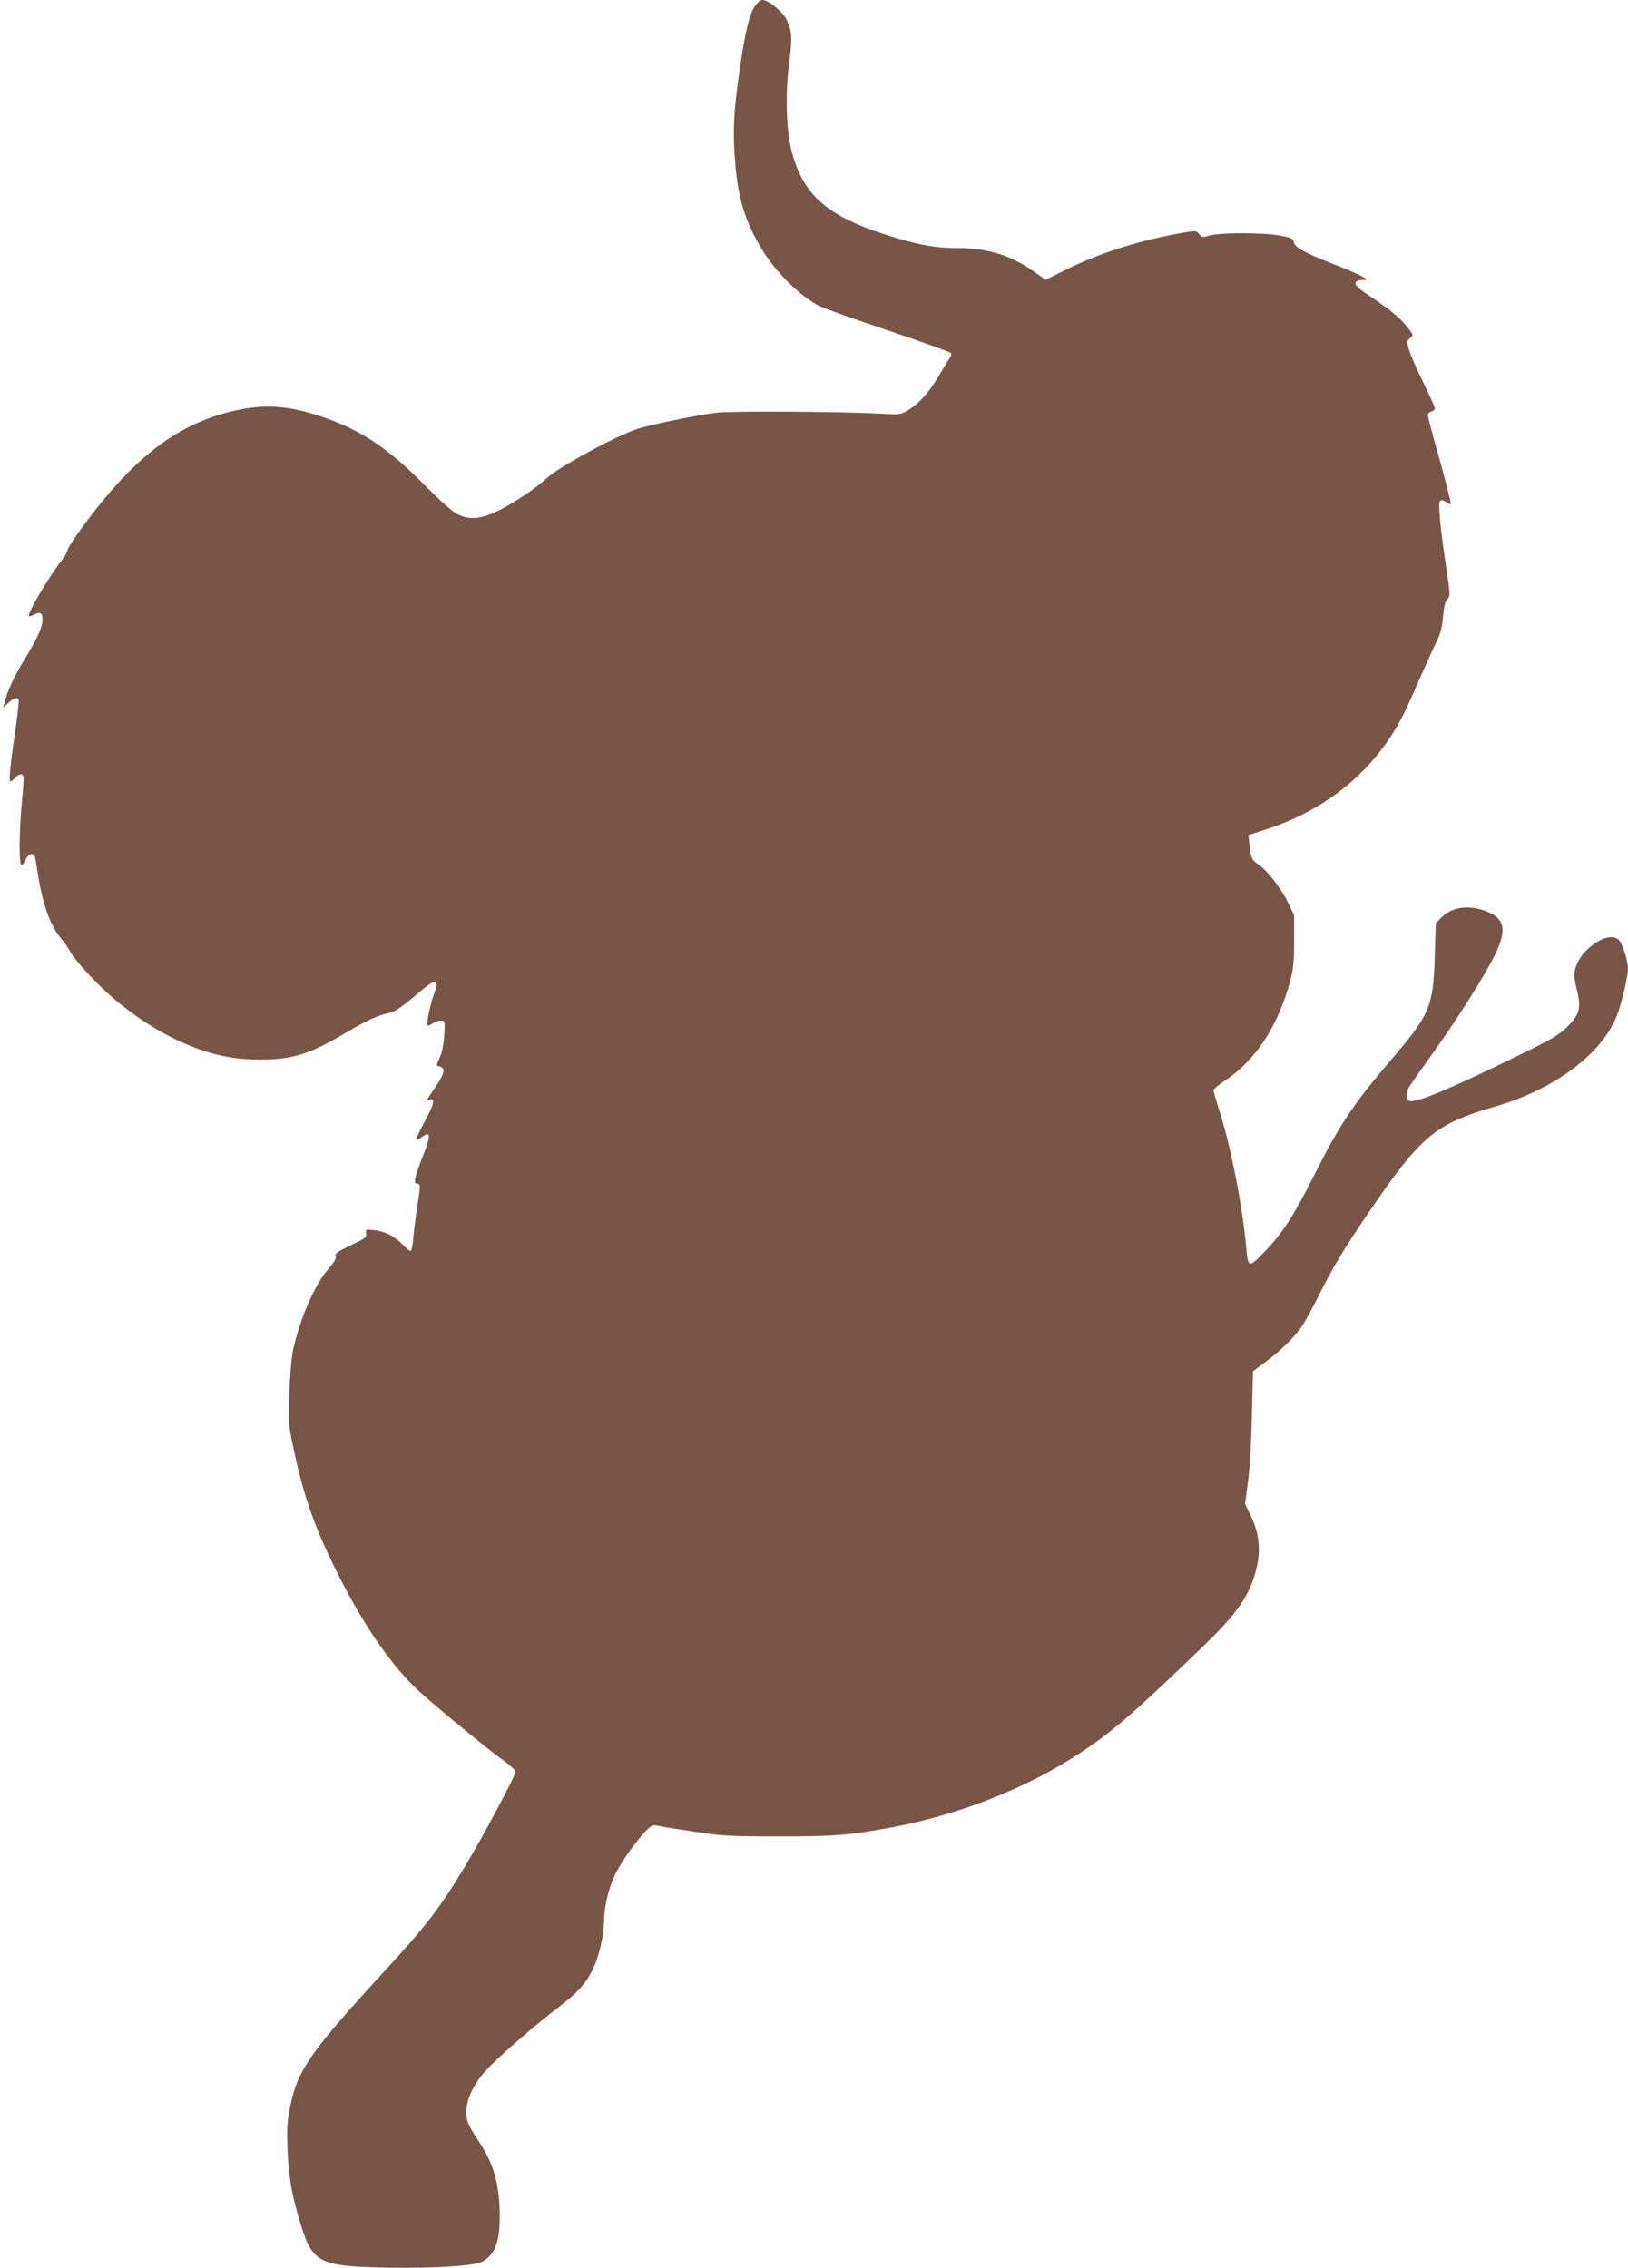 <?xml version="1.0" standalone="no"?>
<!DOCTYPE svg PUBLIC "-//W3C//DTD SVG 20010904//EN"
 "http://www.w3.org/TR/2001/REC-SVG-20010904/DTD/svg10.dtd">
<svg version="1.0" xmlns="http://www.w3.org/2000/svg"
 width="919pt" height="1280pt" viewBox="0 0 919 1280"
 preserveAspectRatio="xMidYMid meet">
<g transform="translate(0,1280) scale(0.1,-0.1)"
fill="#795548" stroke="none">
<path d="M4262 12766 c-32 -47 -56 -147 -86 -356 -35 -237 -40 -349 -27 -516
17 -213 54 -336 149 -496 76 -129 218 -270 327 -325 22 -12 195 -73 385 -137
190 -64 349 -121 355 -127 6 -6 6 -15 -2 -27 -7 -9 -35 -56 -64 -104 -57 -96
-113 -158 -176 -195 -39 -22 -50 -24 -125 -19 -199 13 -881 18 -961 6 -129
-18 -366 -67 -437 -90 -125 -41 -447 -216 -515 -280 -58 -54 -191 -143 -273
-183 -101 -48 -162 -53 -232 -18 -27 14 -103 82 -195 175 -199 201 -353 302
-573 376 -196 65 -332 72 -518 25 -312 -79 -556 -273 -843 -669 -39 -54 -71
-105 -71 -113 0 -8 -13 -32 -29 -52 -73 -92 -199 -306 -188 -318 3 -2 14 0 25
6 39 21 52 14 52 -28 0 -42 -33 -112 -114 -243 -46 -76 -87 -165 -100 -223
l-8 -30 29 28 c30 28 48 34 58 18 3 -5 -6 -85 -19 -178 -30 -202 -37 -283 -27
-283 4 0 16 9 26 20 21 23 41 26 47 8 3 -7 -1 -69 -8 -138 -14 -142 -18 -339
-6 -358 6 -8 13 -1 25 23 10 22 24 35 36 35 16 0 20 -12 30 -82 28 -194 73
-324 140 -400 15 -18 35 -46 44 -63 26 -52 156 -192 248 -270 115 -96 212
-161 326 -219 179 -89 325 -126 501 -126 184 0 279 30 482 150 119 71 189 103
251 114 23 4 63 30 119 77 107 91 128 105 141 92 7 -7 3 -27 -10 -60 -21 -54
-46 -172 -37 -180 2 -3 15 2 28 11 12 9 33 16 46 16 24 0 24 -1 20 -82 -4 -55
-13 -99 -26 -128 -20 -43 -20 -45 -3 -48 36 -6 31 -40 -13 -105 -62 -91 -62
-91 -42 -84 34 13 27 -23 -23 -116 -28 -51 -51 -99 -51 -106 0 -7 13 -2 30 11
51 37 54 13 10 -99 -51 -129 -58 -163 -36 -163 20 0 20 -11 2 -125 -8 -49 -18
-127 -22 -172 -3 -46 -11 -83 -16 -83 -6 0 -27 17 -47 38 -45 46 -101 74 -162
80 -45 4 -46 3 -42 -19 4 -22 -5 -28 -87 -67 -76 -36 -90 -46 -85 -62 4 -13
-8 -33 -40 -70 -76 -86 -159 -274 -200 -456 -9 -40 -18 -143 -22 -245 -5 -163
-4 -184 21 -300 60 -289 126 -473 268 -751 144 -283 304 -509 456 -644 116
-104 393 -330 474 -387 32 -23 58 -48 58 -57 0 -21 -186 -369 -279 -523 -150
-249 -222 -342 -461 -602 -418 -455 -489 -556 -531 -760 -18 -84 -20 -124 -16
-245 6 -156 24 -262 76 -428 67 -215 104 -233 501 -240 255 -4 473 10 520 33
73 38 101 108 101 257 -1 184 -34 299 -123 430 -25 36 -51 83 -58 103 -26 80
12 188 102 289 58 66 276 255 406 354 113 86 157 135 198 217 36 73 63 190 64
280 1 69 23 169 54 238 30 69 108 183 170 251 39 42 49 48 73 43 15 -4 107
-19 203 -33 160 -25 200 -28 475 -28 315 -1 404 6 640 49 389 72 777 225 1077
425 182 120 302 225 696 605 197 190 267 297 299 453 20 97 8 187 -37 279
l-32 65 17 126 c10 73 19 232 22 375 l6 248 71 53 c85 63 165 141 204 199 16
23 59 101 95 173 79 158 148 273 275 459 302 445 381 511 722 610 336 97 602
296 688 515 26 67 62 219 62 263 0 39 -25 122 -45 154 -50 76 -232 -42 -255
-165 -5 -27 -1 -62 12 -111 25 -99 15 -138 -58 -209 -46 -45 -91 -71 -287
-166 -383 -187 -566 -263 -602 -249 -20 7 -19 53 2 83 9 14 69 99 134 190 142
199 283 423 345 545 69 139 61 205 -32 246 -100 45 -206 34 -266 -28 l-33 -34
-6 -192 c-9 -280 -28 -323 -245 -577 -213 -249 -291 -365 -437 -655 -117 -232
-175 -320 -277 -428 -92 -95 -94 -94 -105 22 -20 226 -87 570 -150 767 -19 60
-35 114 -35 121 0 6 31 32 69 57 170 114 294 303 363 556 19 70 23 110 23 230
l0 145 -36 75 c-38 78 -118 180 -165 211 -37 24 -43 37 -50 107 l-7 59 99 32
c269 86 497 244 654 453 79 104 120 180 205 377 40 91 86 193 103 227 23 45
32 80 38 143 5 59 12 88 24 99 17 16 17 25 -6 177 -35 234 -47 366 -35 378 7
7 19 4 35 -7 15 -9 26 -14 26 -12 0 16 -38 165 -81 315 -27 95 -49 180 -49
188 0 8 9 17 20 20 11 3 20 11 20 18 0 7 -29 71 -64 143 -36 72 -72 155 -81
184 -15 51 -15 54 5 70 20 16 20 17 -18 65 -41 51 -102 101 -219 178 -88 58
-94 84 -20 85 33 1 -24 30 -190 95 -157 62 -207 91 -211 122 -3 17 -15 23 -80
34 -96 17 -331 17 -392 0 -41 -12 -45 -11 -61 8 -16 20 -19 20 -95 7 -254 -45
-478 -117 -683 -221 l-89 -44 -55 39 c-137 99 -269 140 -445 140 -126 0 -231
20 -407 77 -329 106 -461 224 -526 468 -31 115 -37 332 -14 500 18 138 16 185
-16 246 -21 43 -102 108 -134 109 -12 0 -30 -14 -43 -34z"/>
</g>
</svg>
